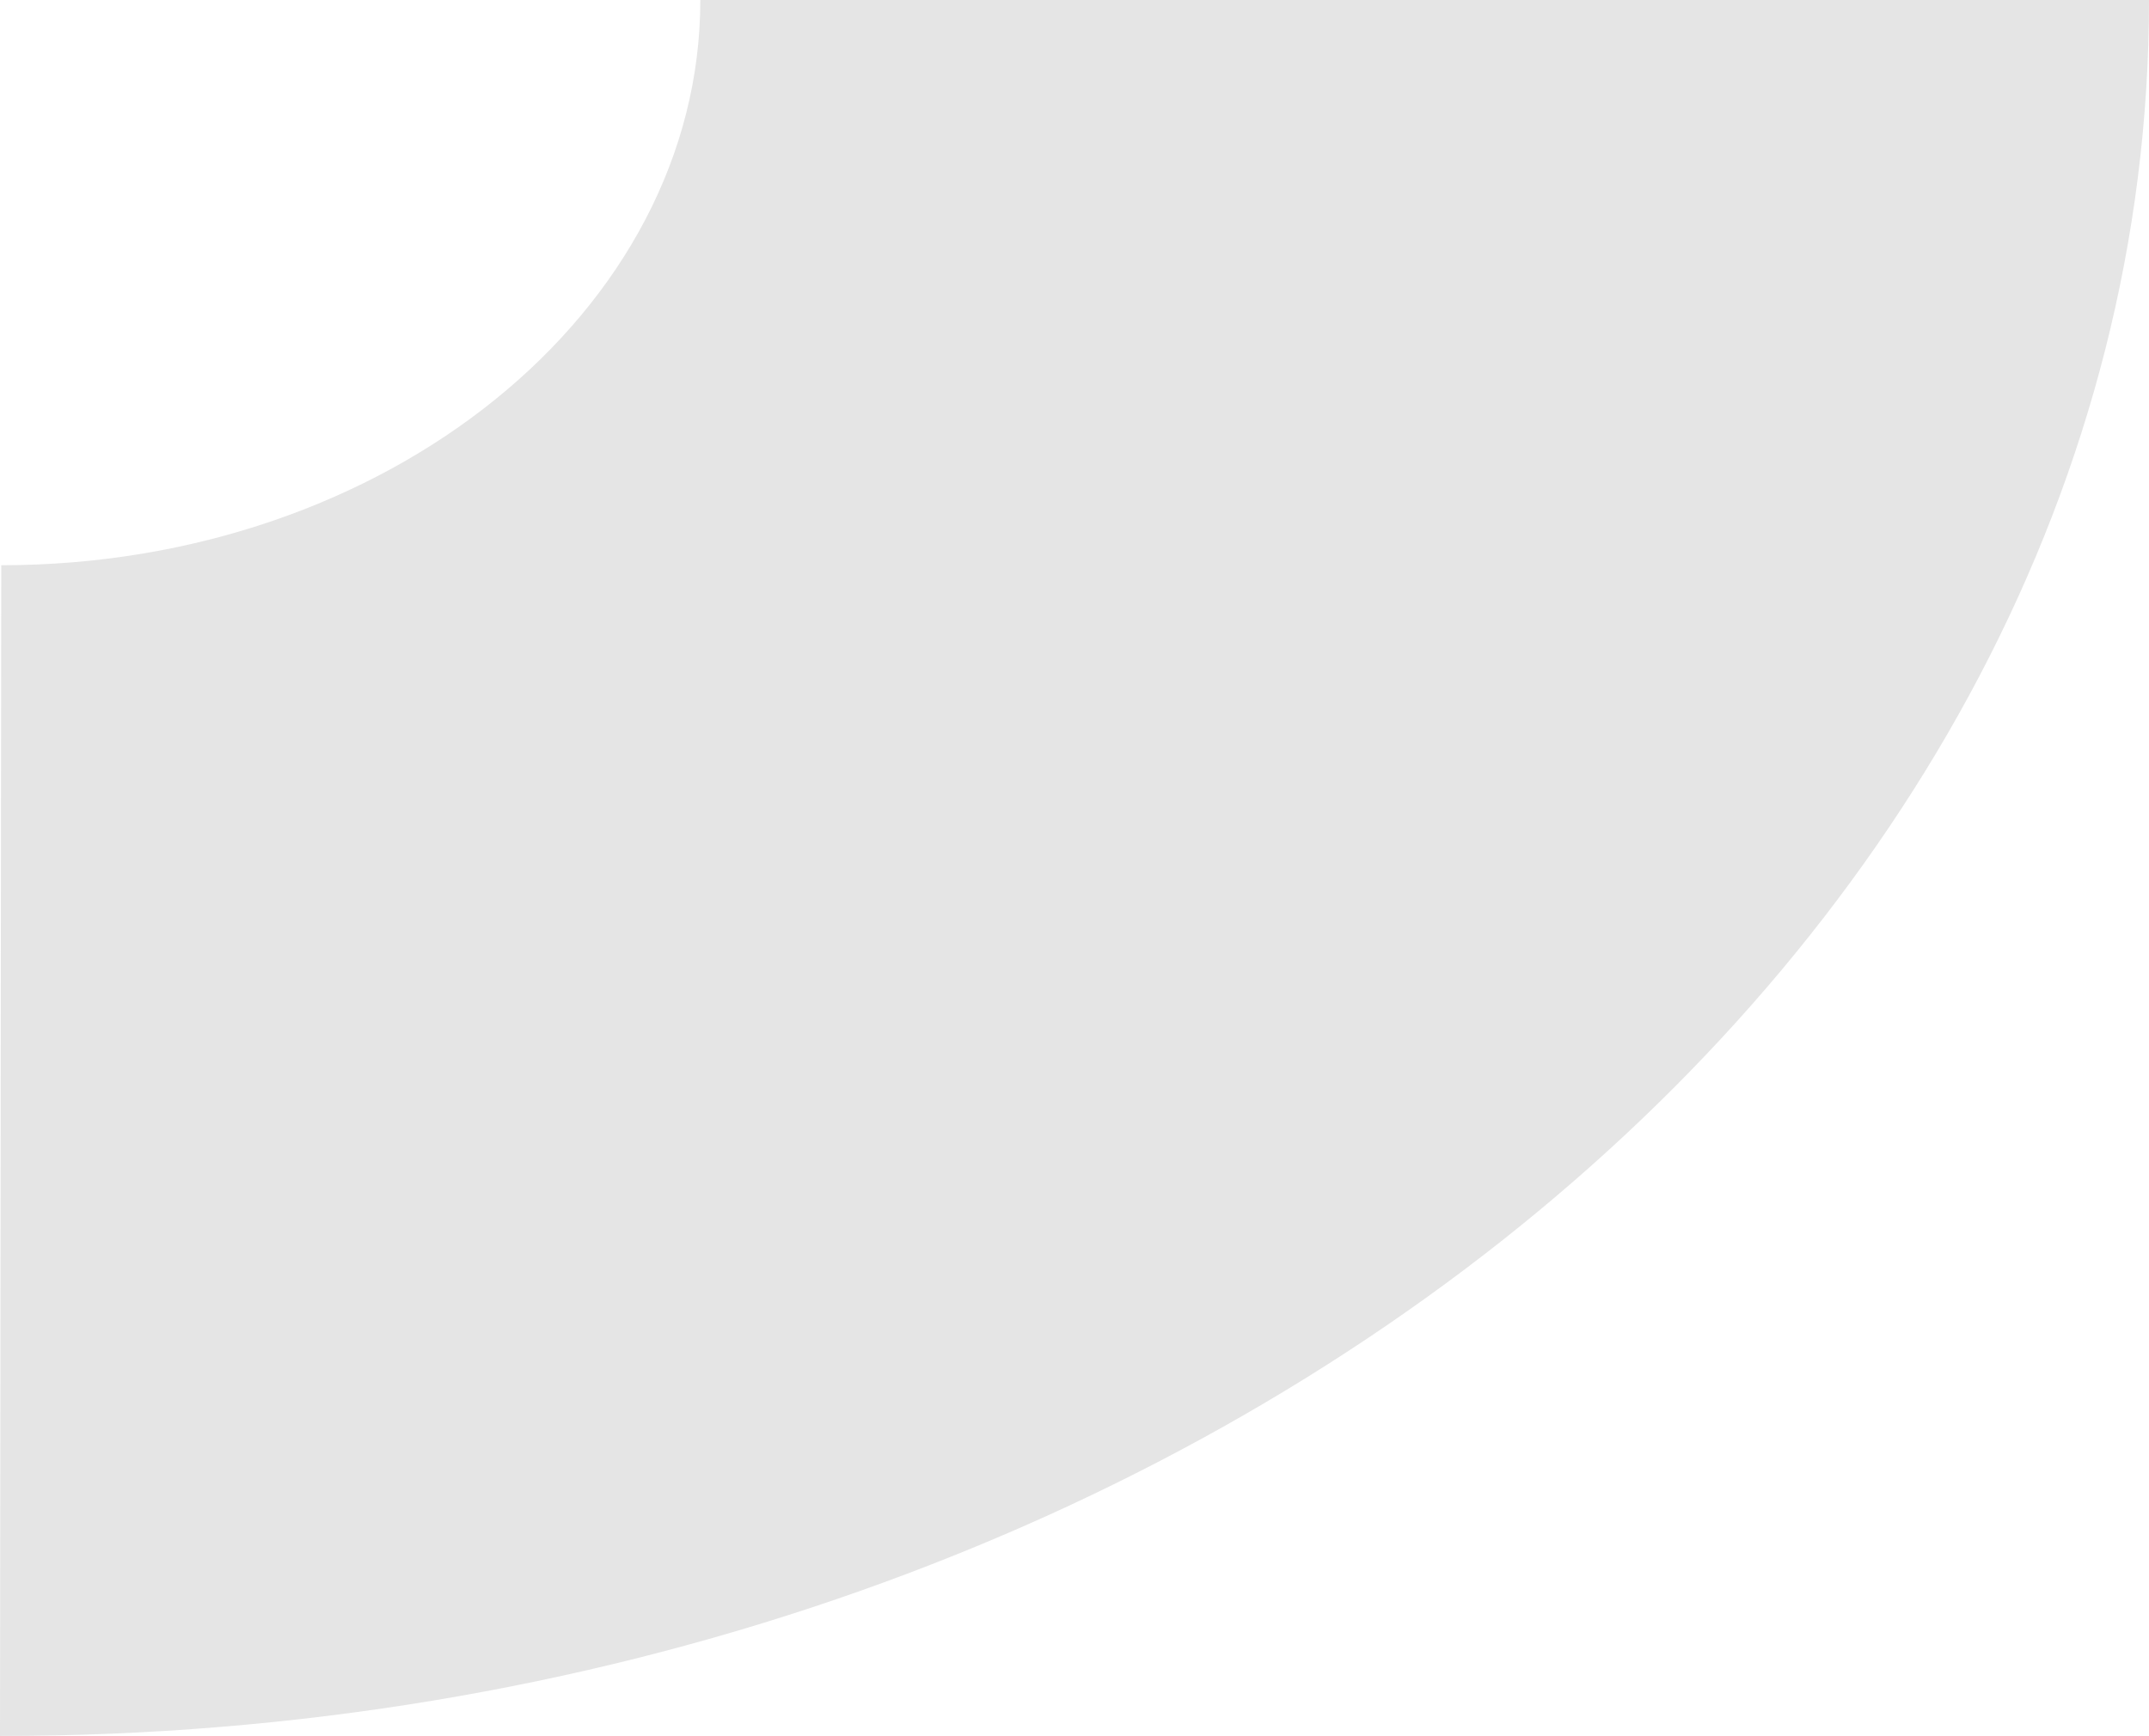 <?xml version="1.0" encoding="UTF-8"?> <svg xmlns="http://www.w3.org/2000/svg" width="2732" height="2208" viewBox="0 0 2732 2208" fill="none"> <path d="M-8.34442e-06 2207.43C1507.42 2207.43 2732 1217.04 2732 0L890.311 -0C890.311 395.847 491.76 718.734 1.607 718.734L-8.34442e-06 2207.43Z" fill="#E5E5E5"></path> </svg> 